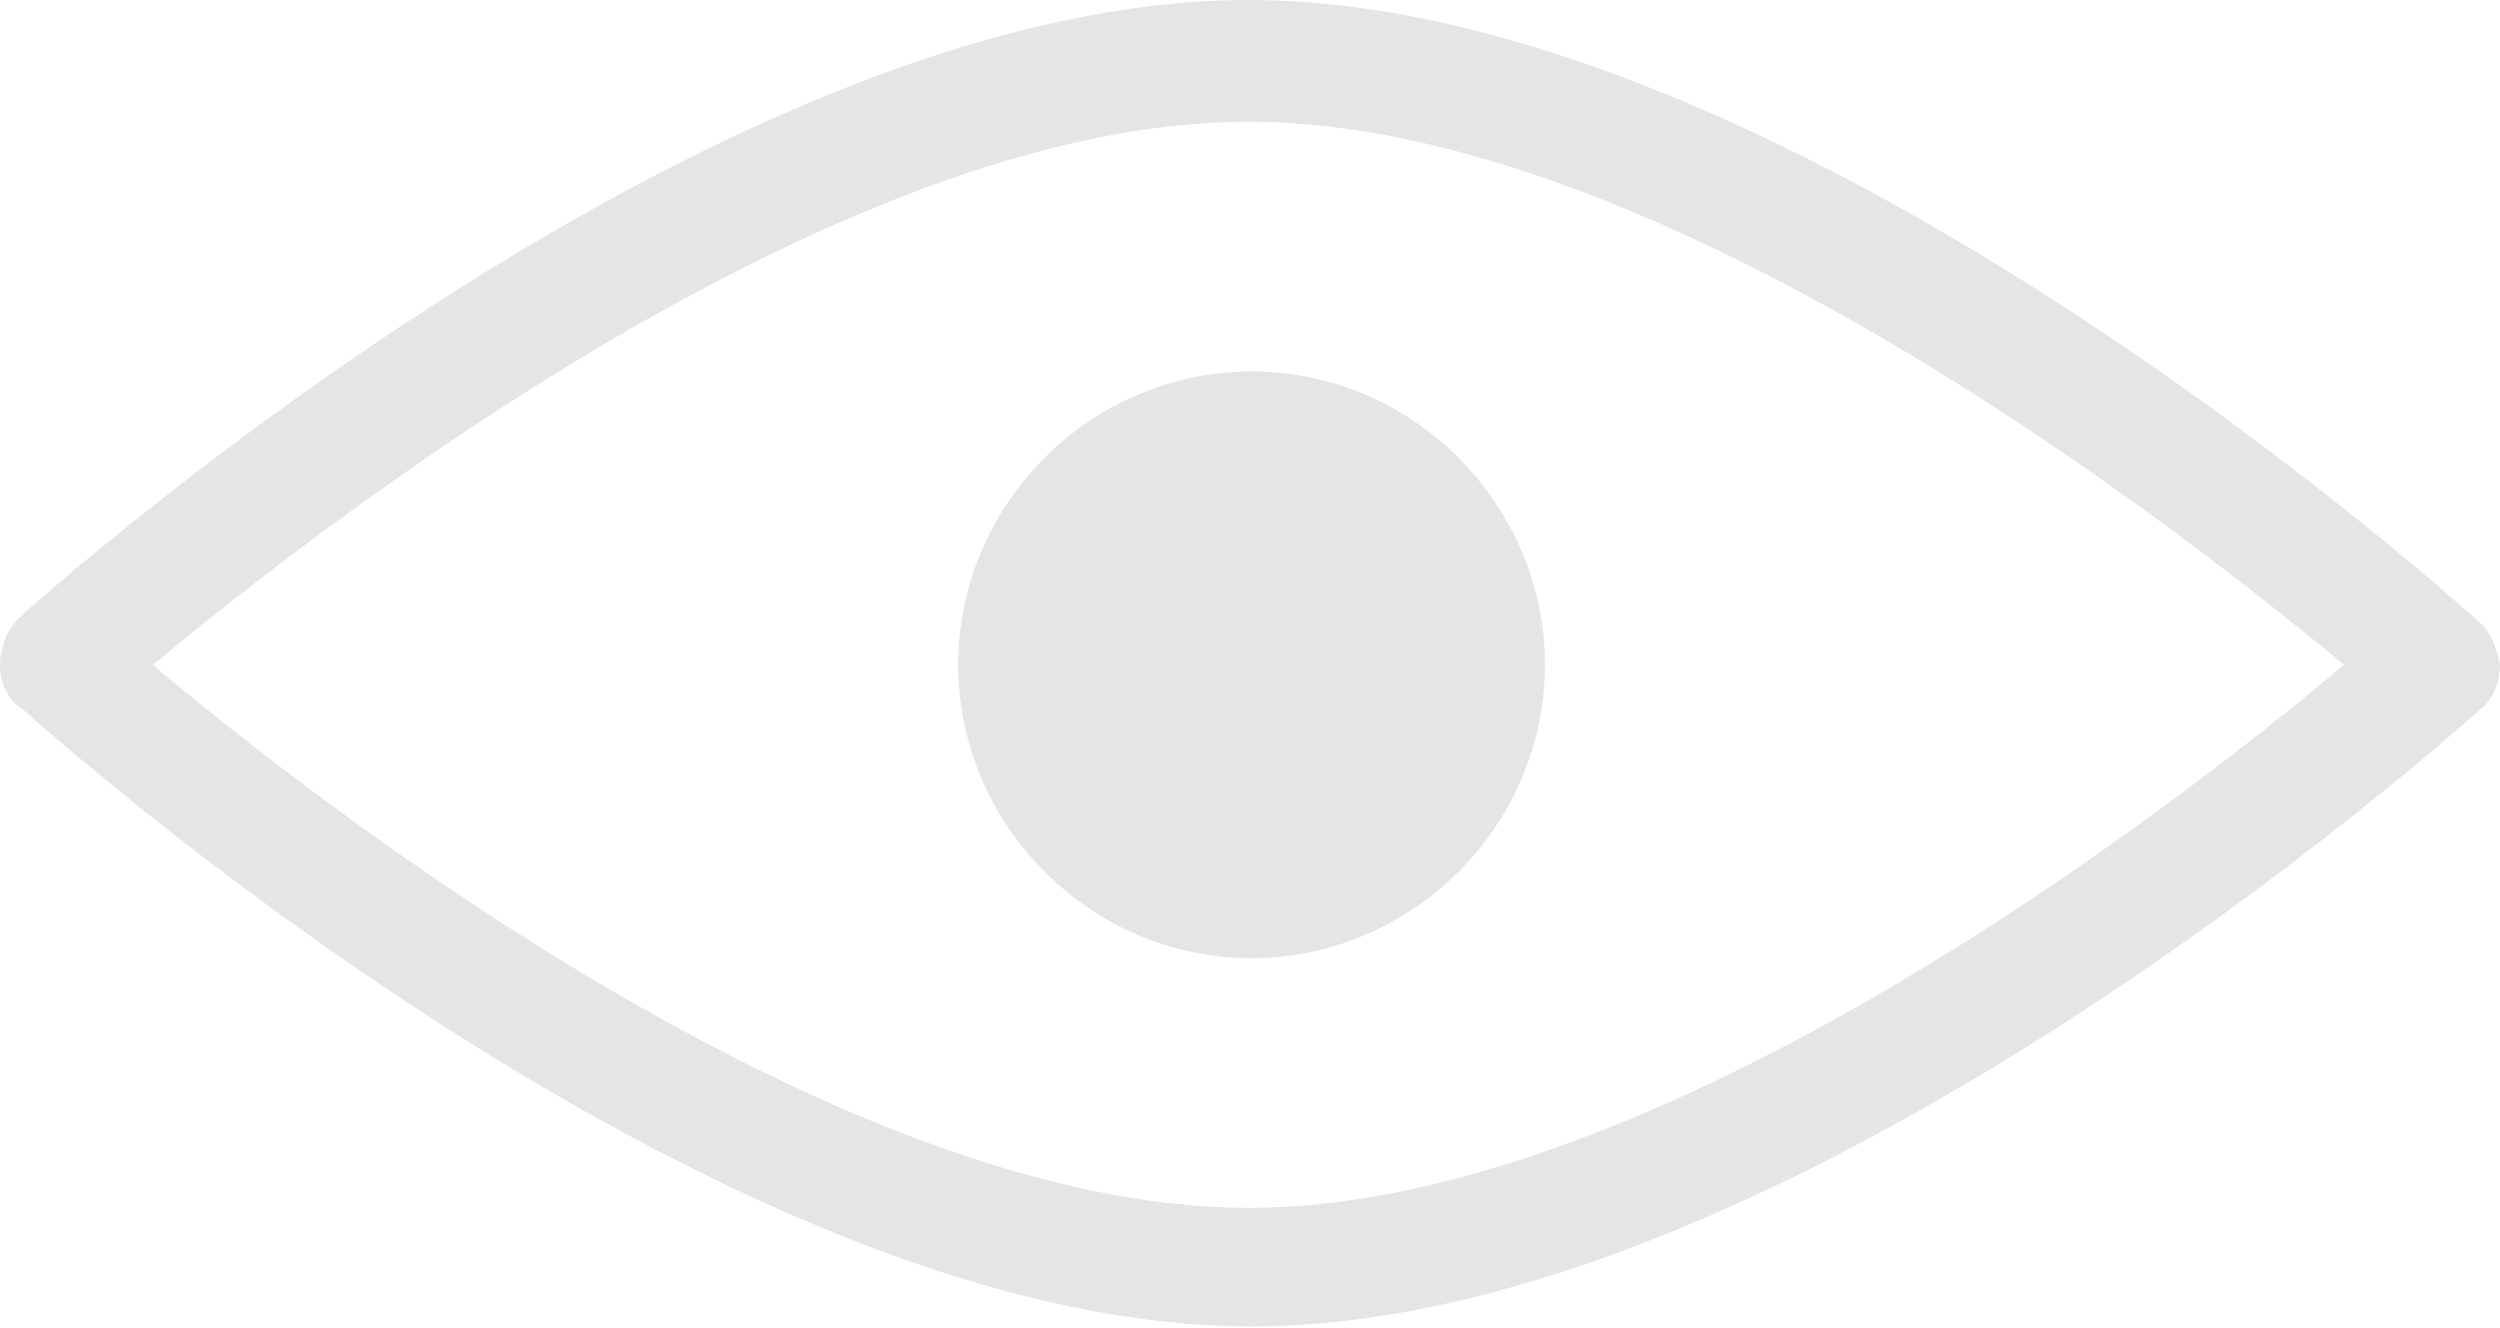 <svg width="256" height="136" viewBox="0 0 256 136" fill="none" xmlns="http://www.w3.org/2000/svg">
<path d="M98.117 68.075C98.117 84.375 111.54 98.117 128.16 98.117C144.459 98.117 158.202 84.694 158.202 68.075C158.202 51.775 144.779 38.032 128.16 38.032C111.54 38.032 98.117 51.775 98.117 68.075Z" fill="#E4E5E6"/>
<path d="M253.763 63.6C250.886 61.044 183.131 0 127.84 0C72.549 0 4.794 60.724 1.918 63.281C0.639 64.559 0 66.477 0 68.075C0 69.673 0.639 71.591 2.237 72.549C5.114 75.106 72.869 135.83 128.16 135.83C183.451 135.83 251.206 75.106 254.082 72.549C255.361 71.591 256 69.673 256 68.075C255.68 66.477 255.041 64.559 253.763 63.6ZM127.84 123.685C85.653 123.685 32.28 82.137 15.66 68.075C32.599 54.013 85.653 12.464 127.84 12.464C170.027 12.464 223.081 54.013 240.02 68.075C223.401 82.137 170.027 123.685 127.84 123.685Z" fill="#E4E5E6"/>
</svg>

